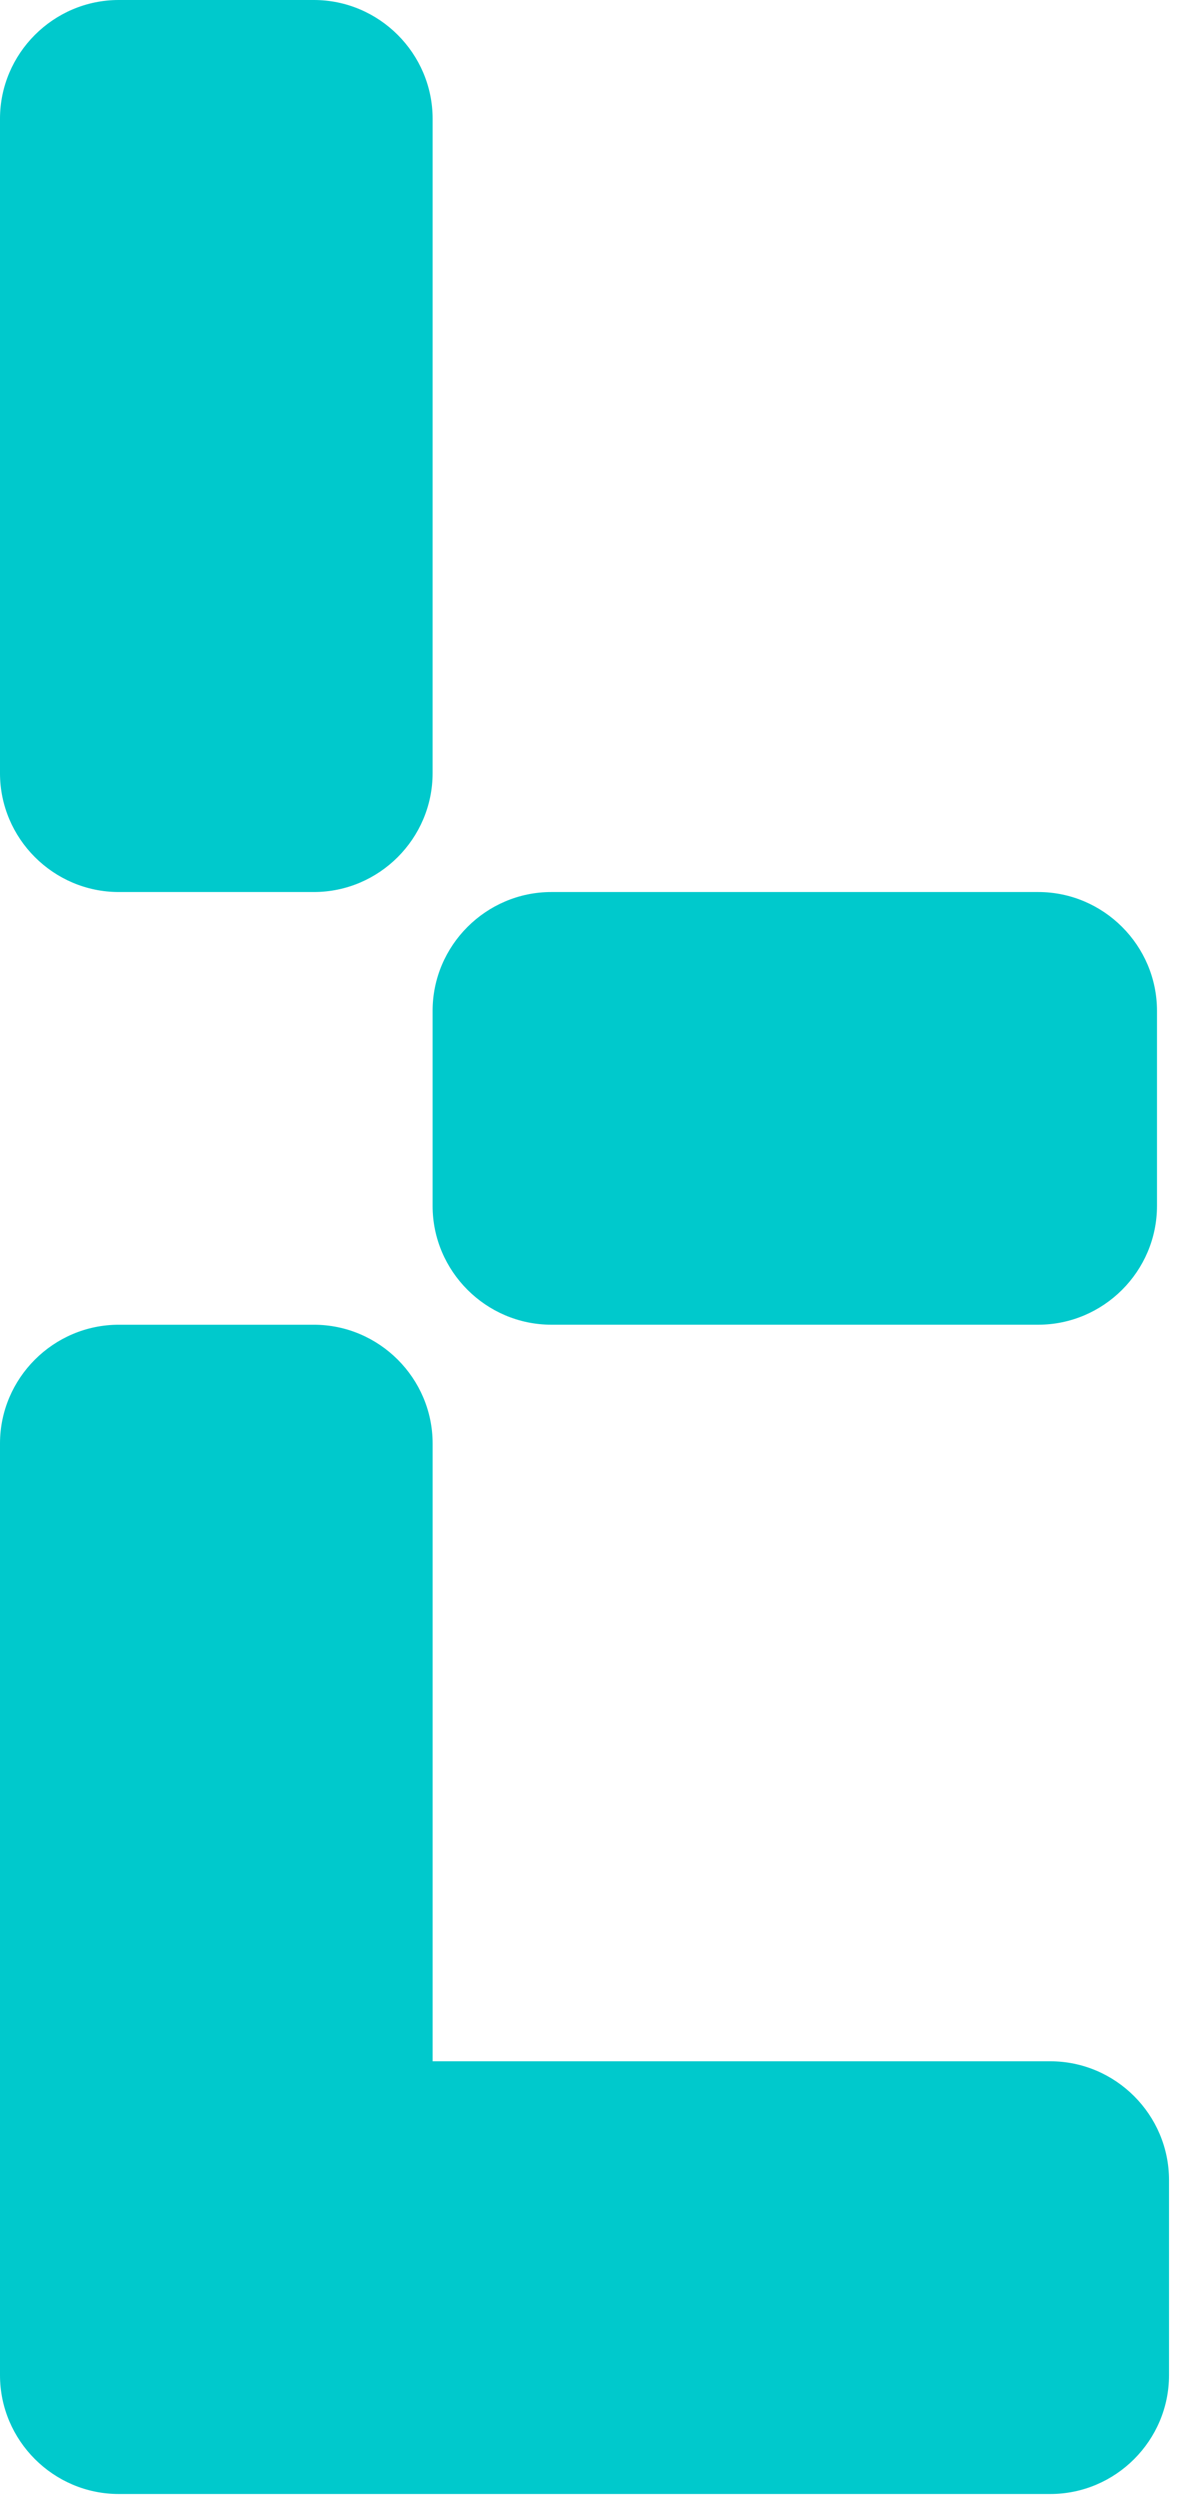 <svg xmlns="http://www.w3.org/2000/svg" width="48" height="101" viewBox="0 0 48 101" fill="none"><path d="M4.799 36.035H12.68C15.32 36.035 17.479 33.875 17.479 31.235L17.48 4.799C17.48 2.16 15.32 4.69096e-06 12.68 4.69096e-06H4.799C2.159 4.69096e-06 1.52588e-05 2.16 1.52588e-05 4.799V31.235C1.52588e-05 33.875 2.159 36.035 4.799 36.035Z" fill="#00C9CC"></path><path d="M17.479 48.715C17.479 51.355 19.639 53.514 22.278 53.514H41.947C44.587 53.514 46.747 51.355 46.747 48.715V40.834C46.747 38.194 44.587 36.035 41.947 36.035H22.278C19.639 36.035 17.479 38.194 17.479 40.834V48.715Z" fill="#00C9CC"></path><path d="M42.435 83.269H17.48V58.313C17.48 55.675 15.32 53.515 12.68 53.515H4.799C2.159 53.515 4.57764e-05 55.675 4.57764e-05 58.313V88.068V95.95C4.57764e-05 98.59 2.159 100.75 4.799 100.75H12.68H42.435C45.075 100.75 47.233 98.59 47.233 95.95V88.068C47.233 85.43 45.075 83.269 42.435 83.269Z" fill="#00C9CC"></path></svg>